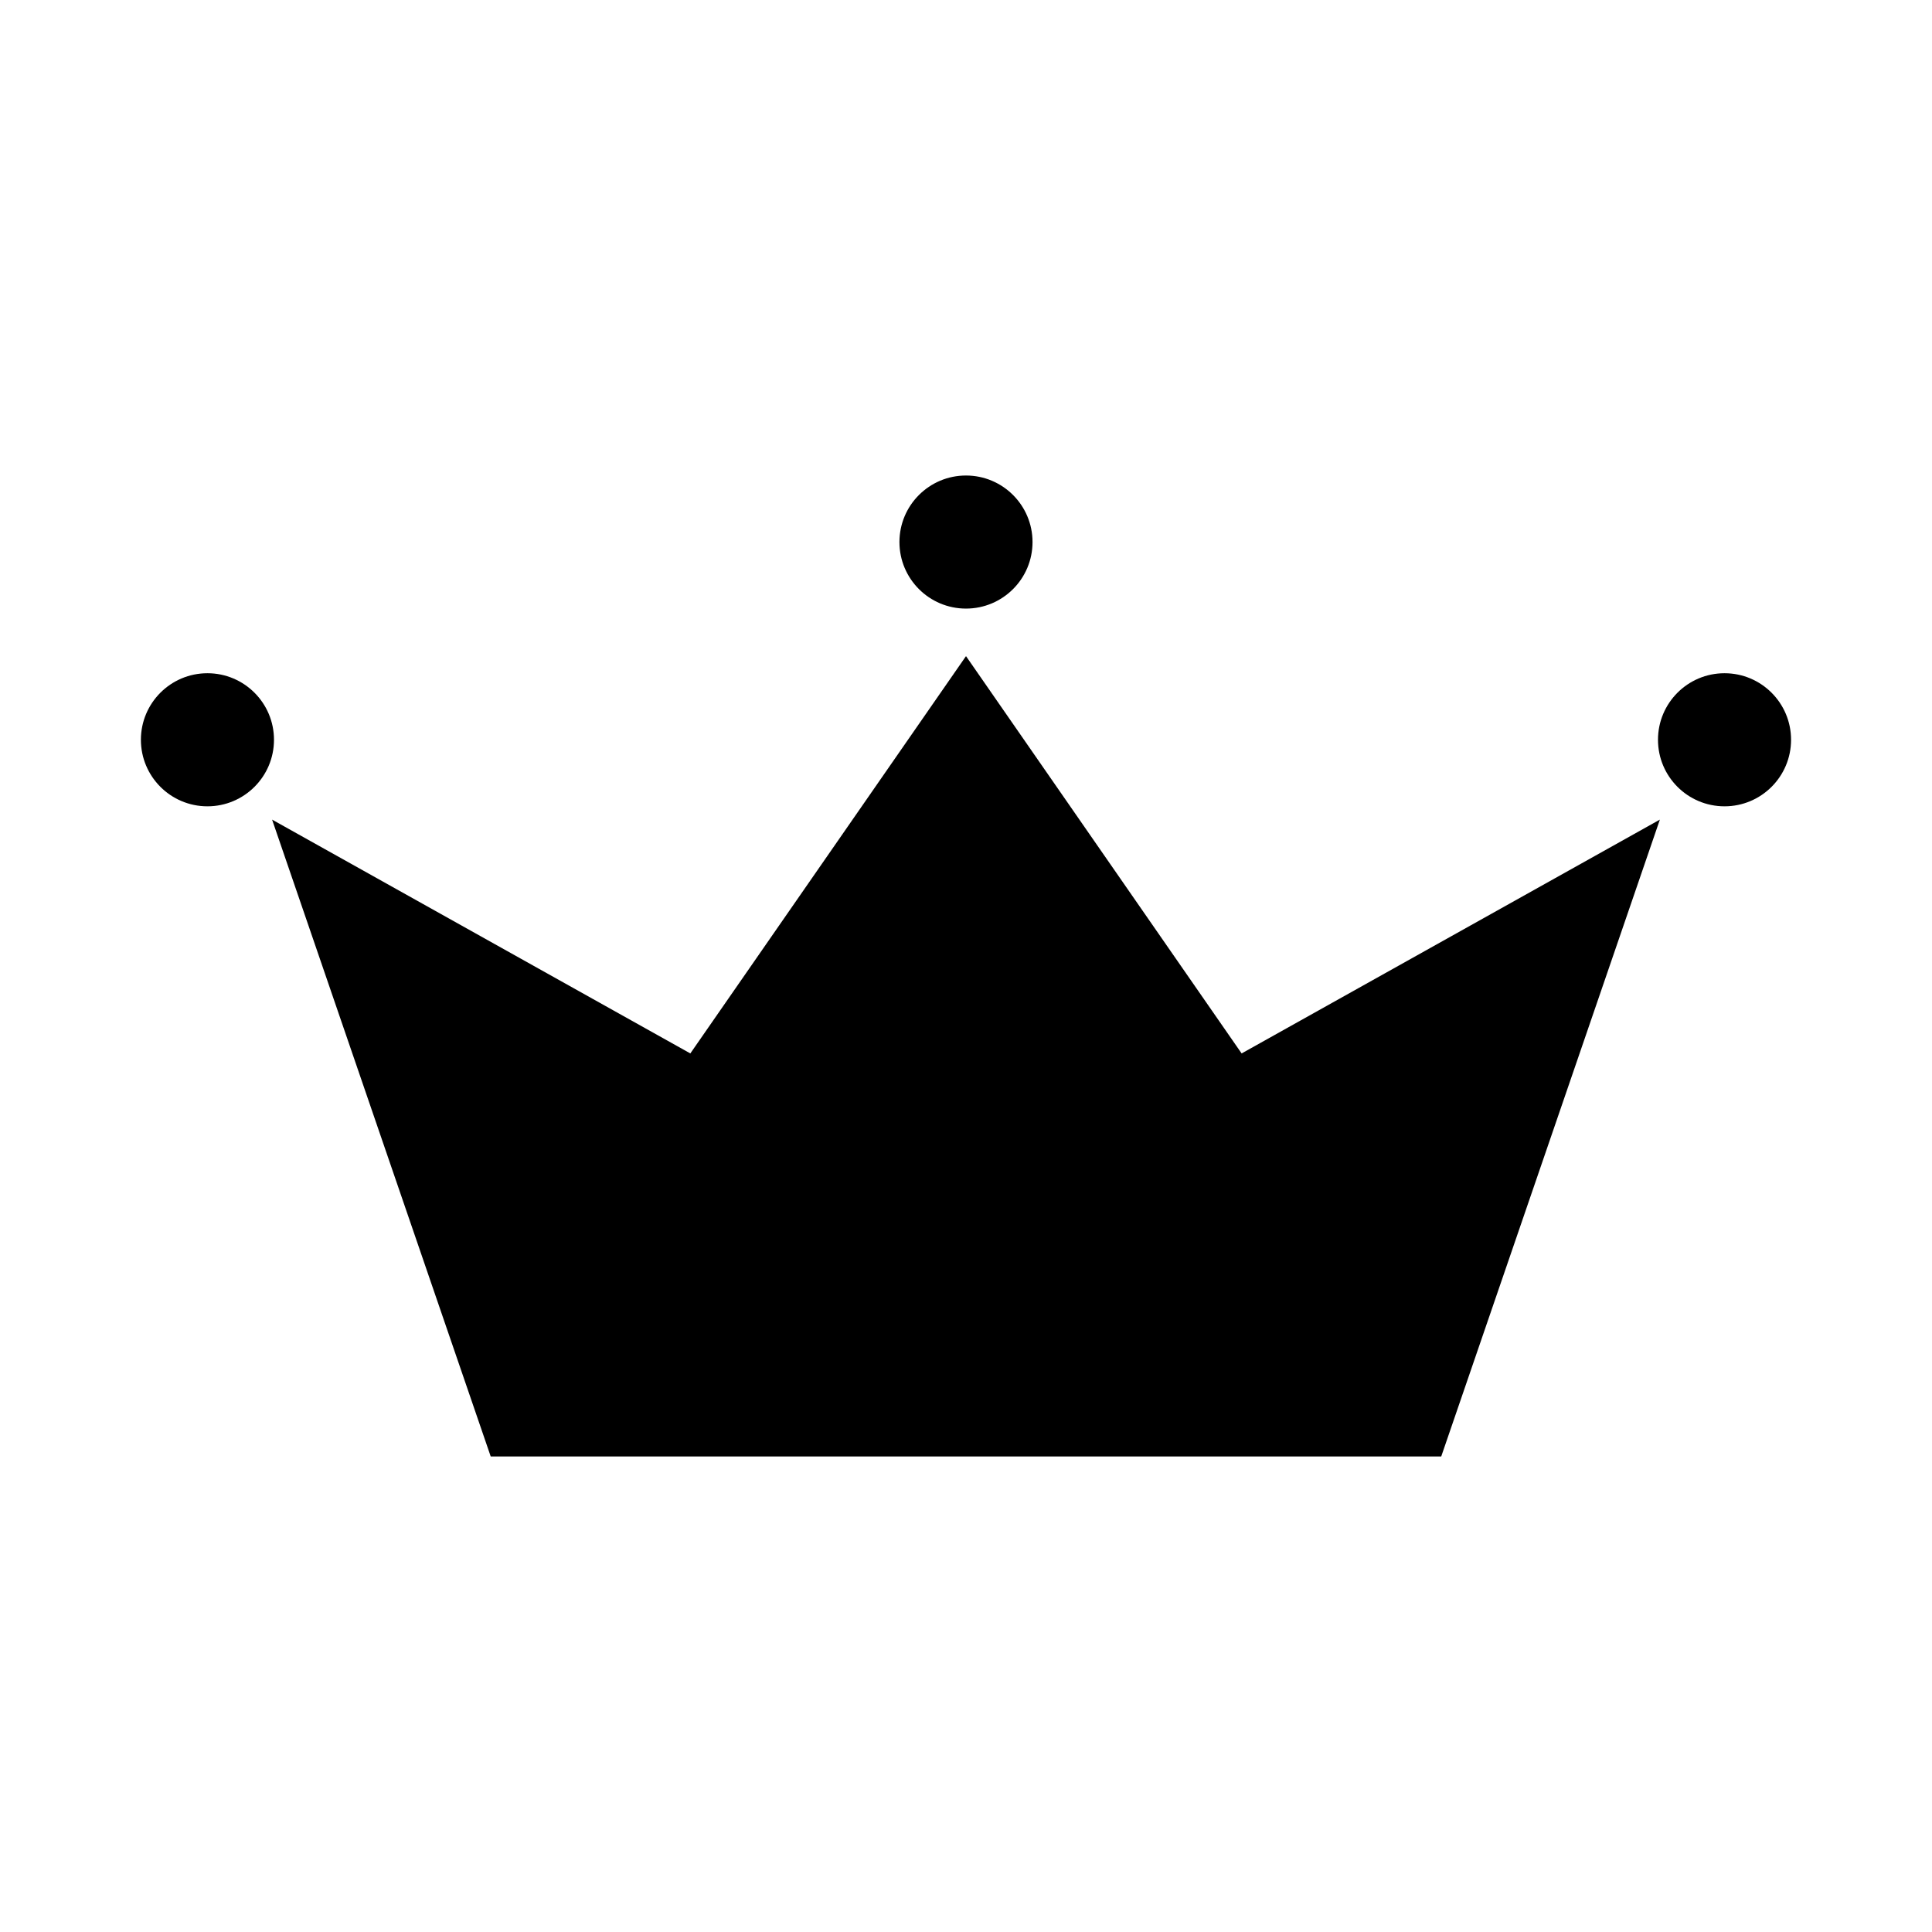 <?xml version="1.0" encoding="UTF-8"?>
<!-- Uploaded to: SVG Repo, www.svgrepo.com, Generator: SVG Repo Mixer Tools -->
<svg fill="#000000" width="800px" height="800px" version="1.1" viewBox="144 144 512 512" xmlns="http://www.w3.org/2000/svg">
 <g>
  <path d="m400 317.88-73.055 105.29-110.84-61.965 57.938 168.77h251.9l57.941-168.77-110.84 61.965z"/>
  <path d="m417.63 287.65c0 9.738-7.894 17.633-17.633 17.633s-17.637-7.894-17.637-17.633c0-9.738 7.898-17.633 17.637-17.633s17.633 7.894 17.633 17.633"/>
  <path d="m618.65 340.05c0 9.738-7.894 17.633-17.633 17.633s-17.633-7.894-17.633-17.633c0-9.742 7.894-17.637 17.633-17.637s17.633 7.894 17.633 17.637"/>
  <path d="m216.61 340.05c0 9.738-7.894 17.633-17.637 17.633-9.738 0-17.633-7.894-17.633-17.633 0-9.742 7.894-17.637 17.633-17.637 9.742 0 17.637 7.894 17.637 17.637"/>
 </g>
</svg>